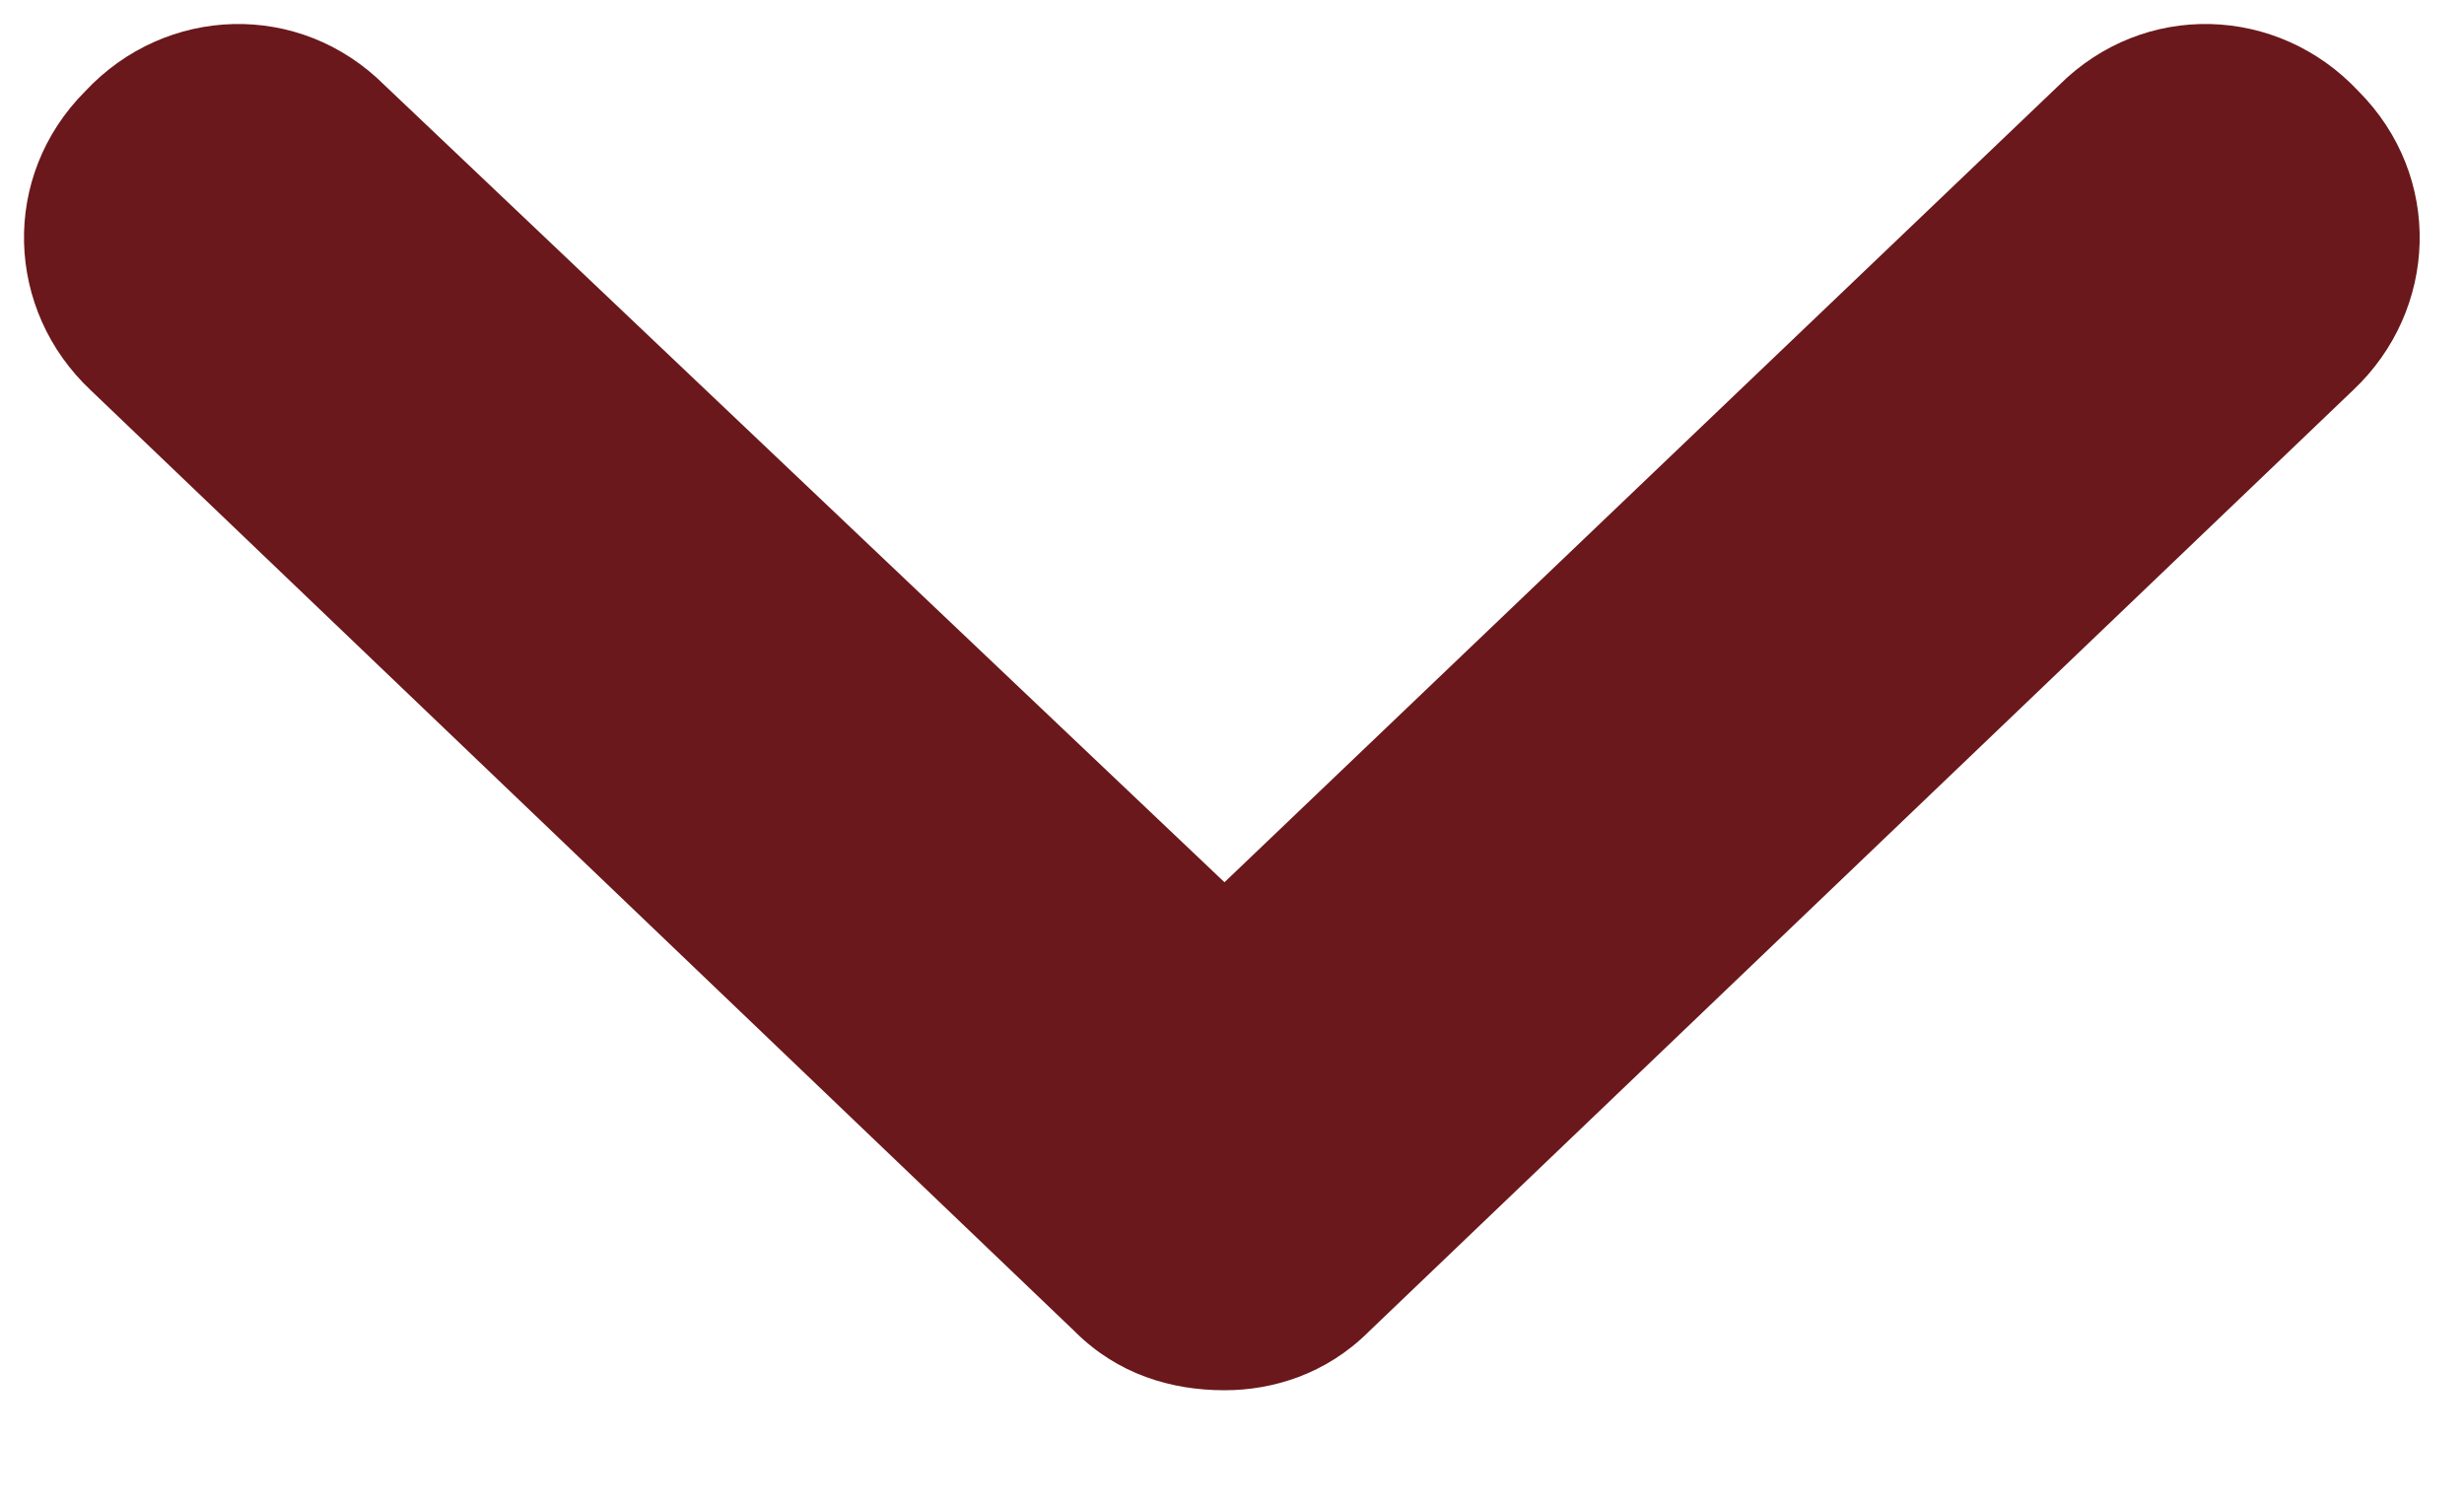 <svg width="18" height="11" viewBox="0 0 18 11" fill="none" xmlns="http://www.w3.org/2000/svg">
<path d="M17.188 2.852L10 9.727C9.688 10.039 9.297 10.156 8.945 10.156C8.555 10.156 8.164 10.039 7.852 9.727L0.664 2.852C0.039 2.266 0 1.289 0.625 0.664C1.211 0.039 2.188 0 2.812 0.625L8.945 6.445L15.039 0.625C15.664 0 16.641 0.039 17.227 0.664C17.852 1.289 17.812 2.266 17.188 2.852Z" fill="#6A181B"/>
</svg>
